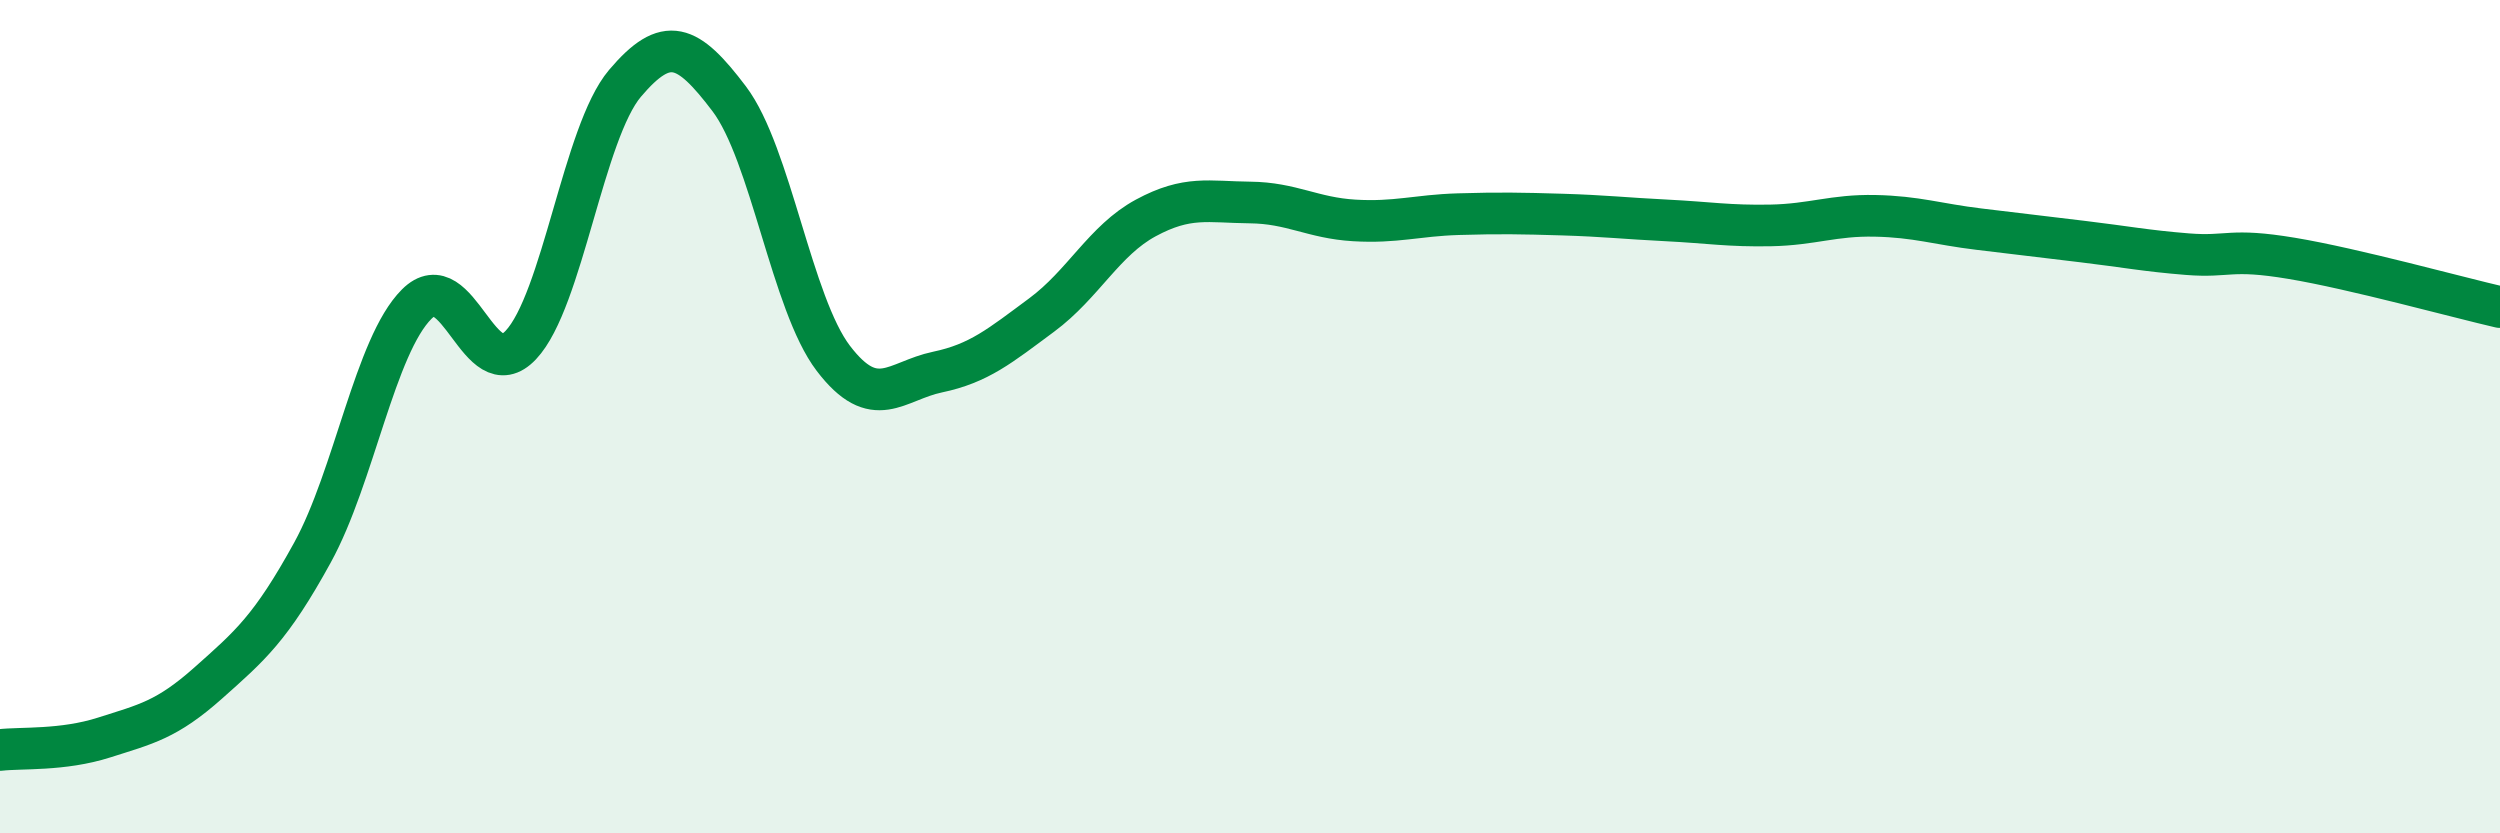 
    <svg width="60" height="20" viewBox="0 0 60 20" xmlns="http://www.w3.org/2000/svg">
      <path
        d="M 0,18 C 0.5,17.94 1.5,18.02 2.5,17.7 C 3.5,17.38 4,17.28 5,16.39 C 6,15.5 6.5,15.08 7.5,13.26 C 8.5,11.44 9,8.3 10,7.3 C 11,6.3 11.5,9.34 12.5,8.28 C 13.5,7.22 14,3.18 15,2 C 16,0.82 16.5,1.05 17.5,2.37 C 18.5,3.69 19,7.29 20,8.6 C 21,9.91 21.5,9.14 22.5,8.93 C 23.5,8.72 24,8.3 25,7.56 C 26,6.82 26.5,5.77 27.5,5.23 C 28.5,4.69 29,4.85 30,4.86 C 31,4.87 31.5,5.23 32.5,5.29 C 33.5,5.35 34,5.17 35,5.14 C 36,5.11 36.5,5.12 37.5,5.15 C 38.5,5.18 39,5.24 40,5.29 C 41,5.34 41.5,5.43 42.5,5.41 C 43.5,5.39 44,5.16 45,5.18 C 46,5.2 46.5,5.38 47.5,5.5 C 48.5,5.62 49,5.68 50,5.8 C 51,5.92 51.5,6.02 52.5,6.1 C 53.5,6.18 53.5,5.95 55,6.2 C 56.5,6.45 59,7.14 60,7.37L60 20L0 20Z"
        fill="#008740"
        opacity="0.1"
        stroke-linecap="round"
        stroke-linejoin="round"
      />
      <path
        d="M 0,18 C 0.5,17.94 1.5,18.02 2.5,17.7 C 3.5,17.38 4,17.28 5,16.39 C 6,15.5 6.5,15.08 7.5,13.26 C 8.5,11.44 9,8.3 10,7.3 C 11,6.3 11.5,9.34 12.5,8.28 C 13.5,7.22 14,3.18 15,2 C 16,0.82 16.5,1.05 17.5,2.37 C 18.5,3.69 19,7.29 20,8.6 C 21,9.91 21.5,9.14 22.5,8.93 C 23.5,8.72 24,8.3 25,7.56 C 26,6.82 26.5,5.77 27.5,5.23 C 28.5,4.69 29,4.85 30,4.86 C 31,4.87 31.5,5.23 32.5,5.29 C 33.5,5.35 34,5.17 35,5.14 C 36,5.11 36.5,5.12 37.5,5.15 C 38.5,5.18 39,5.24 40,5.29 C 41,5.34 41.5,5.43 42.5,5.41 C 43.5,5.39 44,5.16 45,5.18 C 46,5.2 46.5,5.38 47.5,5.5 C 48.5,5.62 49,5.68 50,5.8 C 51,5.92 51.5,6.02 52.5,6.1 C 53.5,6.18 53.5,5.95 55,6.2 C 56.5,6.45 59,7.14 60,7.37"
        stroke="#008740"
        stroke-width="1"
        fill="none"
        stroke-linecap="round"
        stroke-linejoin="round"
      />
    </svg>
  